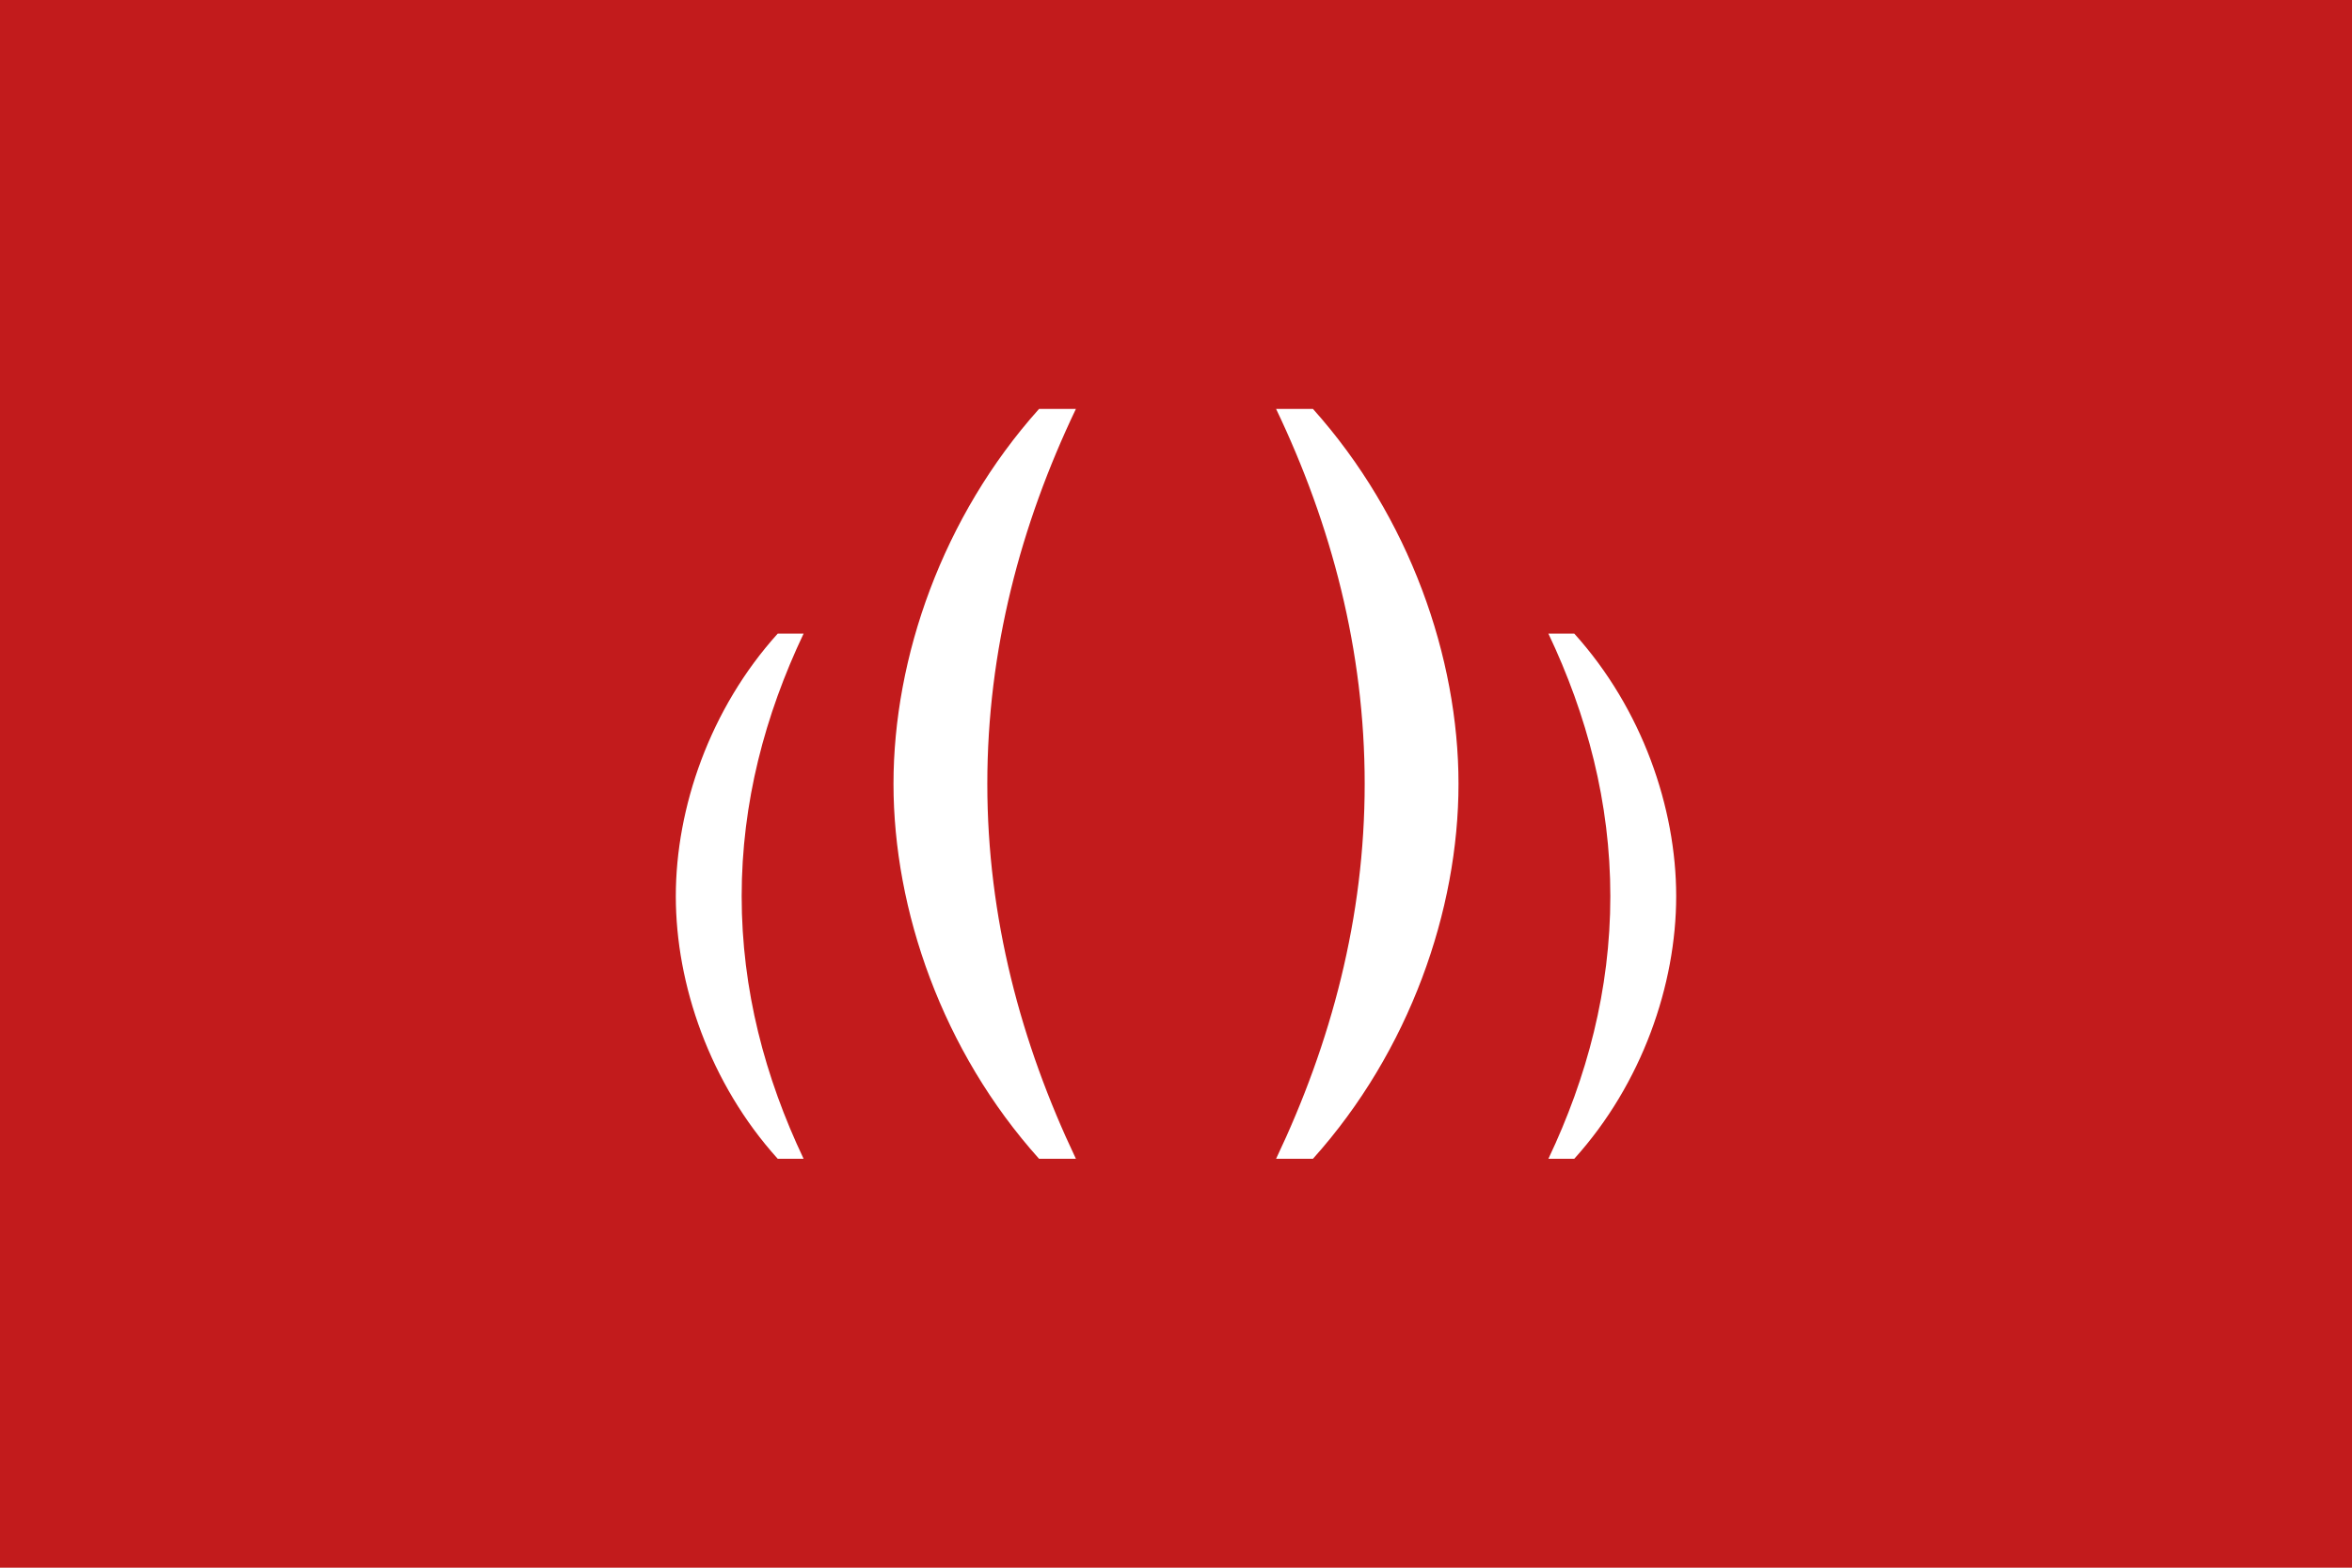 <?xml version="1.0" encoding="utf-8"?>
<!-- Generator: Adobe Illustrator 21.1.0, SVG Export Plug-In . SVG Version: 6.00 Build 0)  -->
<!DOCTYPE svg PUBLIC "-//W3C//DTD SVG 1.1//EN" "http://www.w3.org/Graphics/SVG/1.1/DTD/svg11.dtd">
<svg version="1.1" id="Livello_1" xmlns="http://www.w3.org/2000/svg" xmlns:xlink="http://www.w3.org/1999/xlink" x="0px" y="0px"
	 viewBox="0 0 900 600" style="enable-background:new 0 0 900 600;" xml:space="preserve">
<style type="text/css">
	.st0{fill:#C21B1C;}
	.st1{fill:#FFFFFF;}
</style>
<g>
	<rect class="st0" width="900" height="600"/>
	<g>
		<path class="st1" d="M411.7,443.5c-21.1-44.4-33.9-92.4-33.9-143.5s12.7-99.1,33.9-143.5h-14.1c-37,41.3-55.7,95.2-55.7,143.5
			s18.7,102.3,55.7,143.5H411.7z"/>
		<path class="st1" d="M307.5,443.5c-14.8-31.2-23.7-64.7-23.7-100.5s8.9-69.3,23.7-100.5h-9.9c-26,28.8-39,66.7-39,100.5
			s13,71.7,39,100.5H307.5z"/>
		<path class="st1" d="M488.3,443.5c21.1-44.4,33.9-92.4,33.9-143.5s-12.7-99.1-33.9-143.5h14.1c37,41.3,55.7,95.2,55.7,143.5
			s-18.7,102.3-55.7,143.5H488.3z"/>
		<path class="st1" d="M592.5,443.5c14.8-31.2,23.7-64.7,23.7-100.5s-8.9-69.3-23.7-100.5h9.9c26,28.8,39,66.7,39,100.5
			s-13,71.7-39,100.5H592.5z"/>
	</g>
</g>
</svg>
